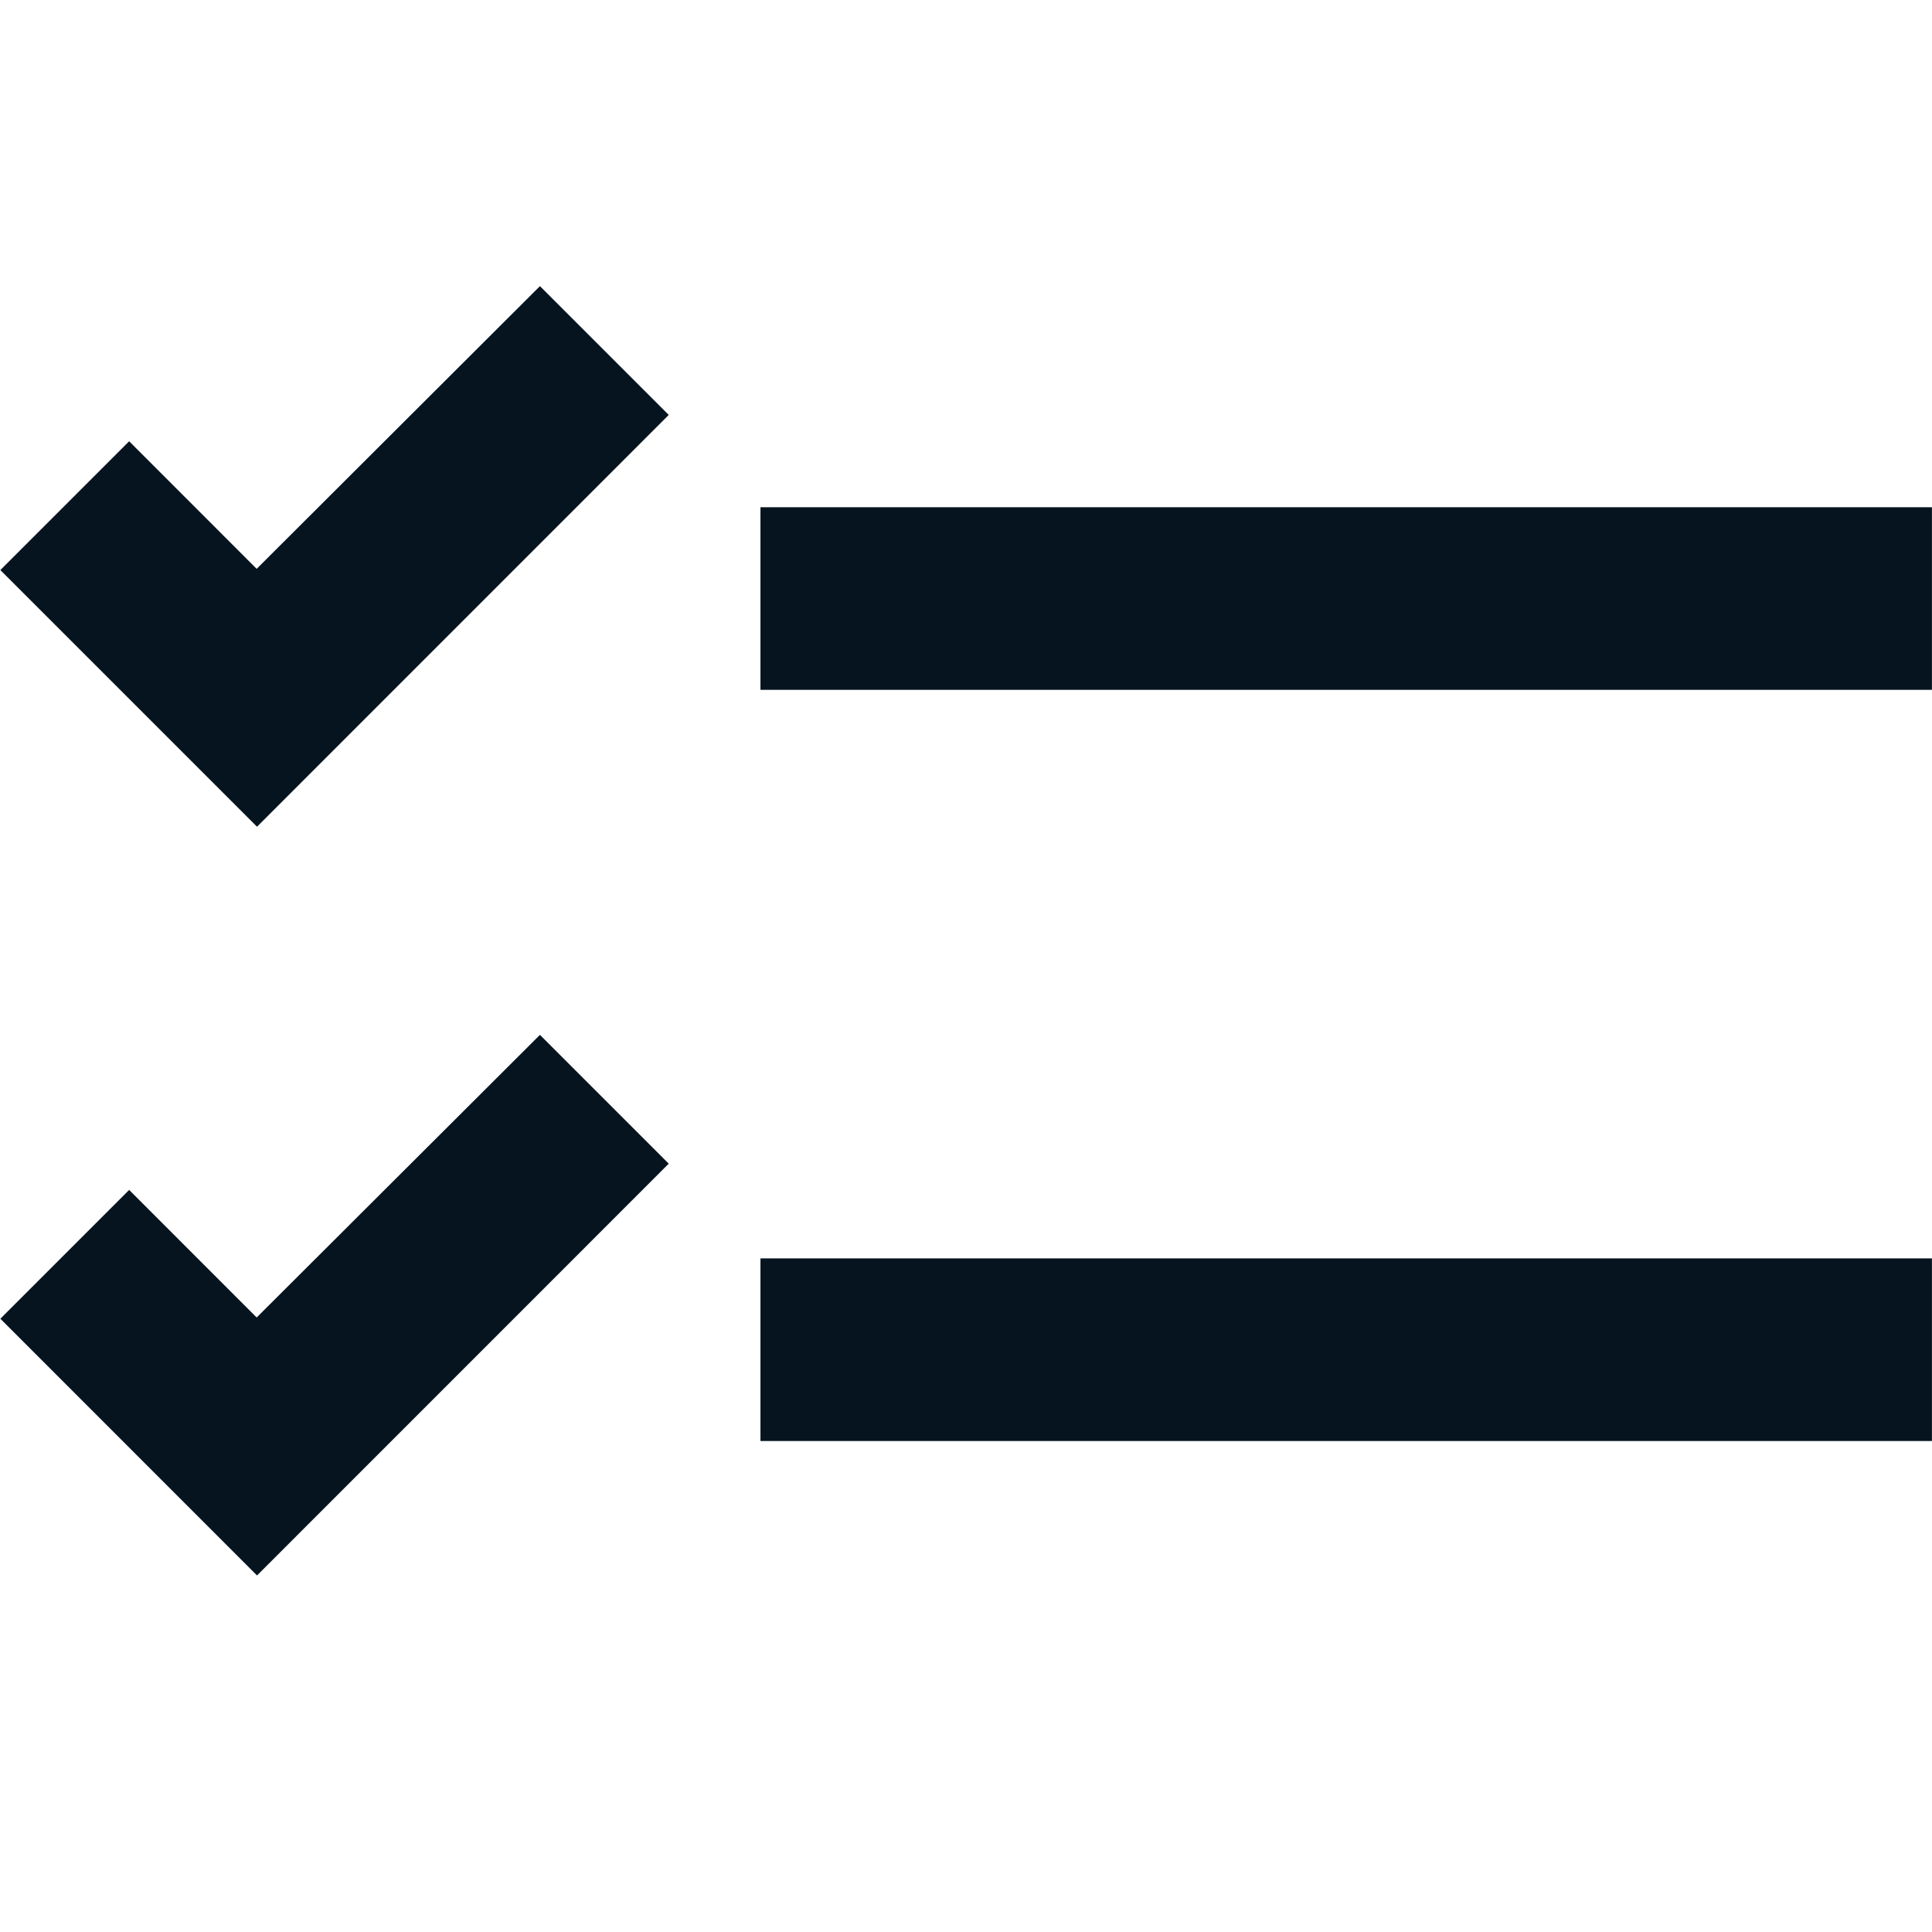 <svg id="_10" data-name="10" xmlns="http://www.w3.org/2000/svg" width="27.001" height="27" viewBox="0 0 27.001 27">
  <rect id="bg" width="27" height="27" transform="translate(0.001)" fill="none"/>
  <rect id="사각형_2284" data-name="사각형 2284" width="16.372" height="2.552" transform="translate(10.628 7.089)" fill="#05141f"/>
  <rect id="사각형_2285" data-name="사각형 2285" width="16.372" height="2.552" transform="translate(10.628 17.587)" fill="#05141f"/>
  <path id="패스_824" data-name="패스 824" d="M3017.807,117.473l-1.782-1.783-1.8,1.8,3.587,3.587,5.754-5.755-1.8-1.8Z" transform="translate(-3014.22 -109.523)" fill="#05141f"/>
  <path id="패스_825" data-name="패스 825" d="M3017.807,180.837l-1.782-1.783-1.8,1.8,3.587,3.588,5.754-5.755-1.8-1.8Z" transform="translate(-3014.22 -162.424)" fill="#05141f"/>
</svg>

